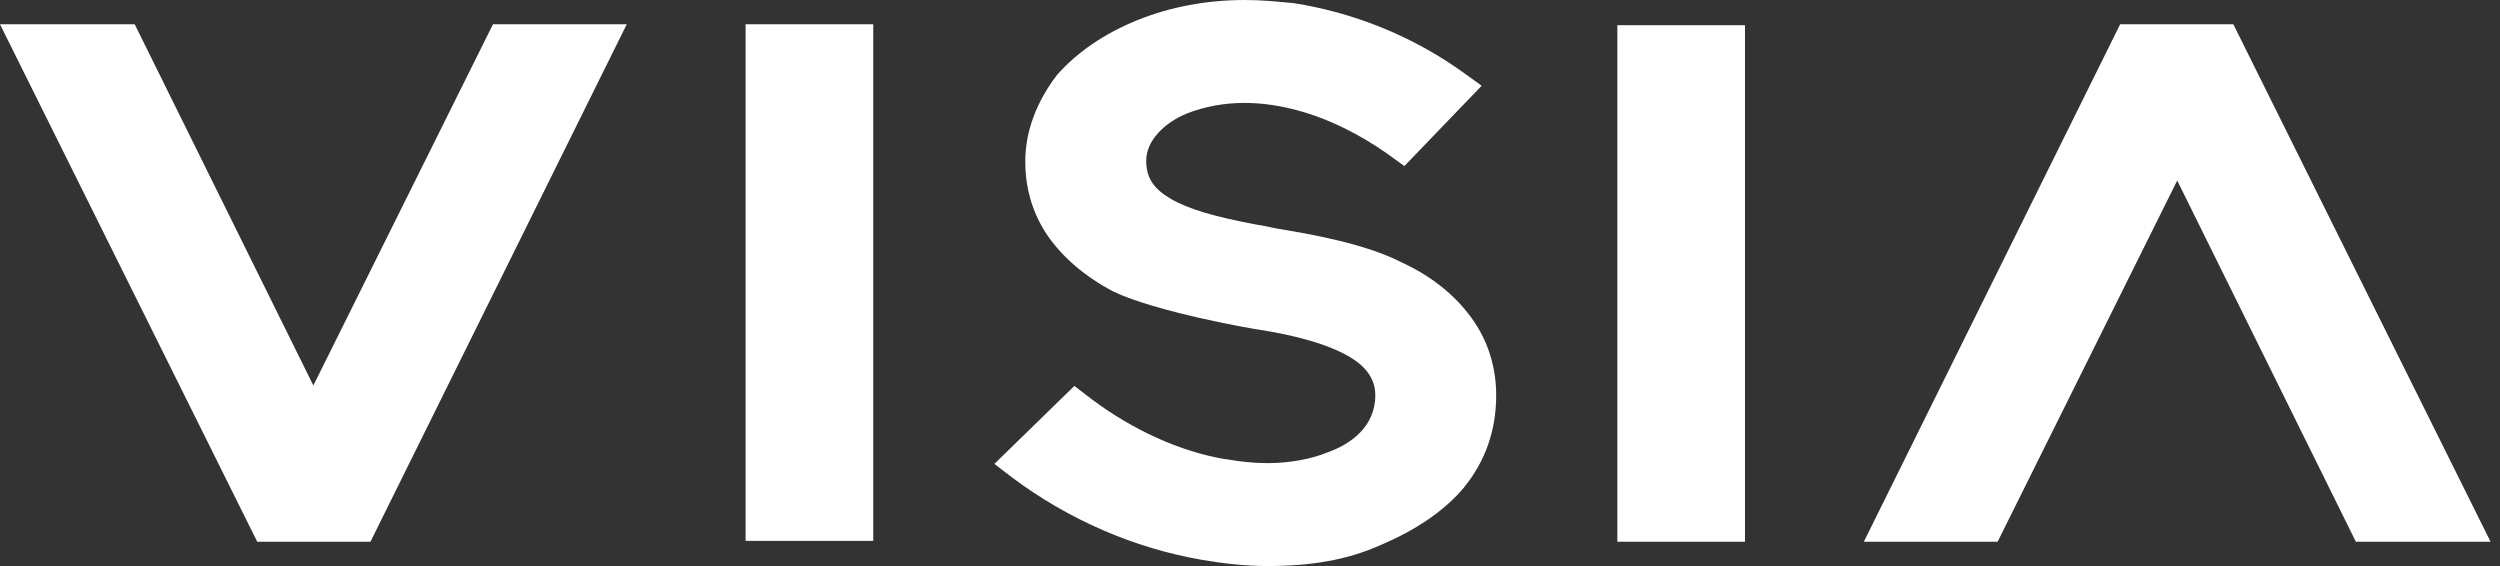 <?xml version="1.0" encoding="UTF-8"?> <svg xmlns:xlink="http://www.w3.org/1999/xlink" xmlns="http://www.w3.org/2000/svg" width="212px" height="48px" viewBox="0 0 212 48" version="1.1"><rect x="0" y="0" width="212" height="48" fill="#333333" stroke="none"/><desc>Created with Lunacy</desc><g id="Group-3-Copy-6"><path d="M107.451 48C105.677 48 103.827 47.801 101.9 47.471C96.196 46.479 90.644 44.099 85.789 40.463L84.323 39.339L91.107 32.727L92.572 33.851C96.118 36.496 100.05 38.281 103.905 38.942L103.982 38.942C105.138 39.14 106.294 39.273 107.451 39.273C109.378 39.273 111.151 38.942 112.615 38.347C114.466 37.685 116.625 36.231 116.625 33.52C116.625 32.066 115.776 30.942 114.004 30.016C111.845 28.892 108.916 28.297 106.835 27.967C105.909 27.834 98.046 26.445 94.423 24.727C92.033 23.471 90.183 21.883 88.872 20.032C87.561 18.115 86.945 16 86.945 13.685C86.945 11.174 87.869 8.661 89.643 6.346C91.338 4.429 93.651 2.843 96.426 1.718C99.201 0.595 102.285 0 105.601 0C106.911 0 108.298 0.132 109.687 0.264C114.775 1.057 119.786 3.041 124.179 6.215L125.644 7.272L119.091 14.082L117.627 13.024C112.615 9.52 108.298 8.727 105.523 8.727C103.751 8.727 102.131 9.058 100.743 9.586C98.585 10.446 97.198 12.033 97.198 13.619C97.198 15.074 97.815 16 99.279 16.859C100.743 17.718 102.98 18.38 106.525 19.041C106.988 19.107 107.604 19.239 108.221 19.371C111.46 19.901 115.776 20.693 118.783 22.214C121.404 23.405 123.409 25.057 124.796 26.975C126.184 28.892 126.877 31.14 126.877 33.52C126.877 36.496 125.953 39.14 124.102 41.389C122.484 43.305 120.093 44.959 116.933 46.28C114.234 47.471 111.228 48 107.451 48ZM63.227 45.863L74.051 45.863L74.051 2.059L63.227 2.059L63.227 45.863ZM0 2.06L21.814 45.94L31.413 45.94L53.147 2.06L41.803 2.06L26.573 32.689L11.422 2.06L0 2.06ZM211.2 45.94L189.387 2.06L179.788 2.06L158.053 45.94L169.397 45.94L184.628 15.31L199.778 45.94L211.2 45.94ZM137.151 45.941L147.974 45.941L147.974 2.137L137.151 2.137L137.151 45.941Z" id="Fill-1" fill="#FFFFFF" fill-rule="evenodd" stroke="none"></path></g></svg> 